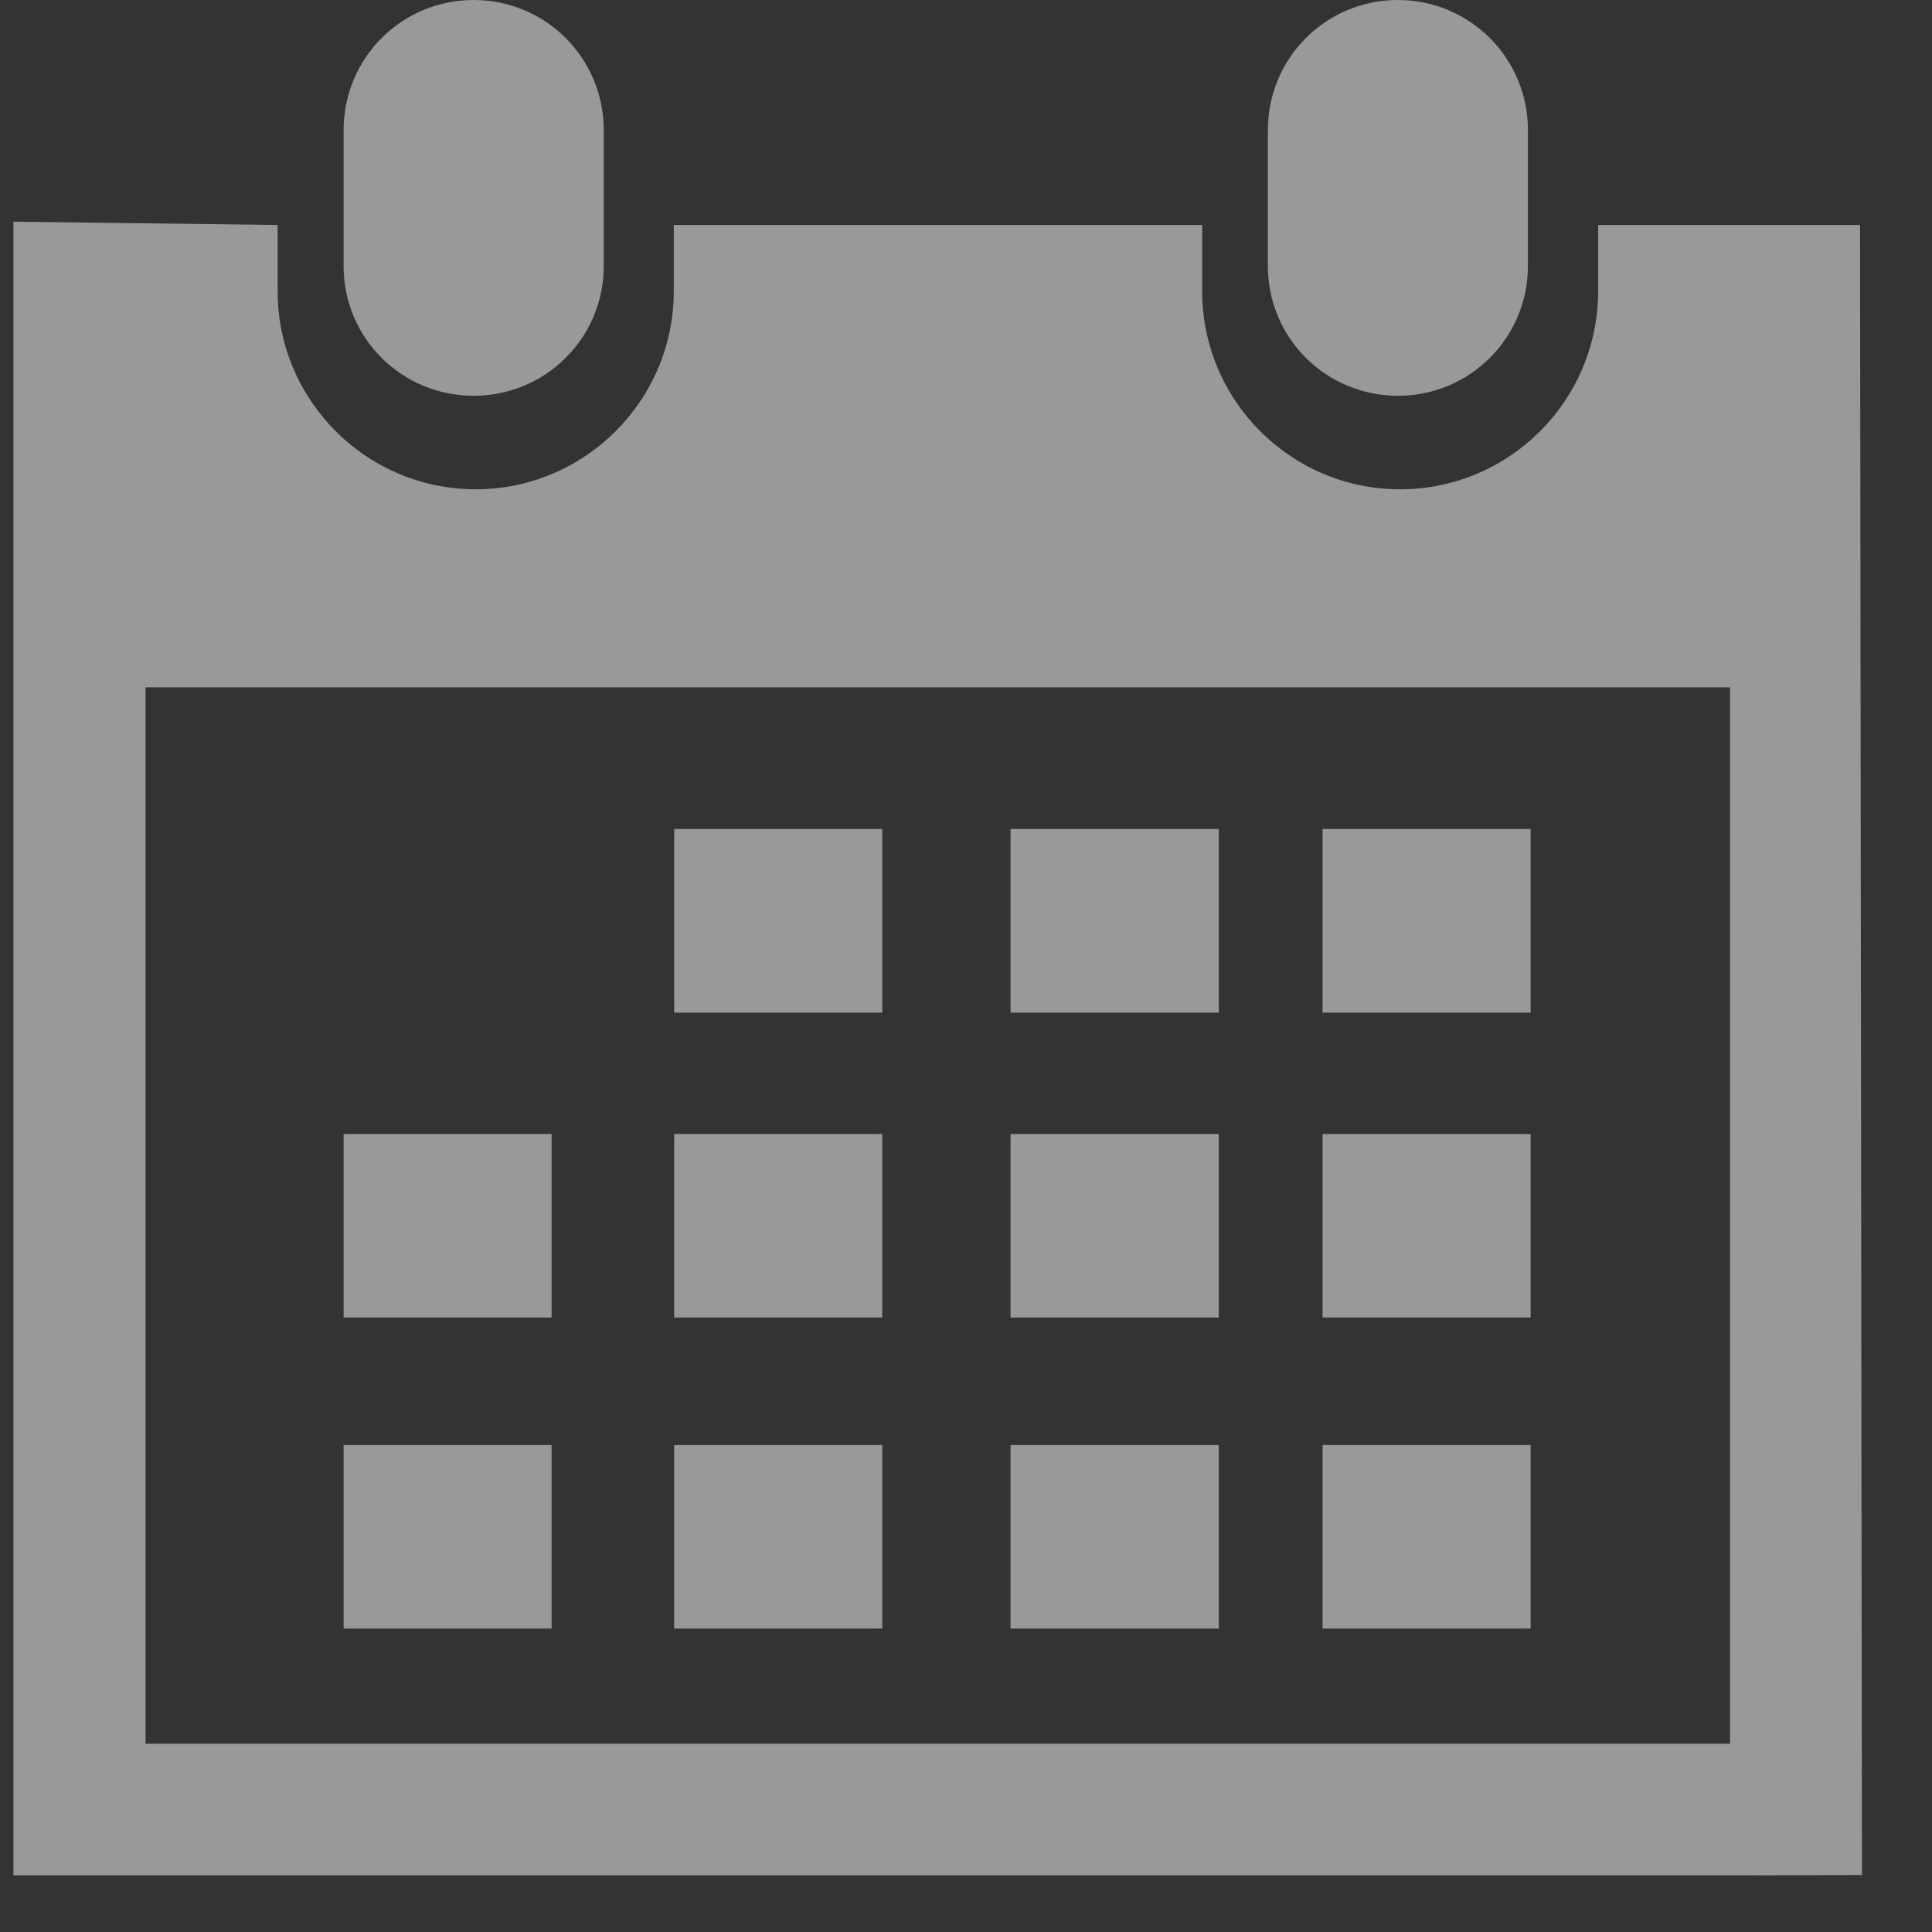 <svg width="20" height="20" viewBox="0 0 20 20" fill="none" xmlns="http://www.w3.org/2000/svg">
<rect x="0" y="0" width="20" height="20" fill="#333333" stroke="none"/>
<g opacity="0.5">
<path d="M14.471 4.097C15.215 4.097 15.817 3.499 15.817 2.753V1.347C15.817 0.601 15.215 0 14.471 0C13.726 0 13.125 0.6 13.125 1.347V2.754C13.125 3.499 13.727 4.097 14.471 4.097Z" fill="white"/>
<path fill-rule="evenodd" clip-rule="evenodd" d="M16.544 2.329H19.255L19.275 19.41L17.909 19.414H1.507H0.139V2.295L2.874 2.329V3.014C2.874 4.145 3.793 5.065 4.924 5.065C6.055 5.065 6.975 4.144 6.975 3.014V2.329H12.445V3.014C12.445 4.144 13.361 5.065 14.494 5.065C15.626 5.065 16.544 4.144 16.544 3.014V2.329ZM1.507 18.051H17.908H17.909V7.115H1.507V18.051Z" fill="white"/>
<path d="M4.903 4.097C5.647 4.097 6.25 3.499 6.25 2.753V1.347C6.25 0.6 5.647 0 4.903 0C4.159 0 3.557 0.6 3.557 1.347V2.754C3.557 3.499 4.158 4.097 4.903 4.097Z" fill="white"/>
<path d="M6.979 8.582H9.133V10.483H6.979V8.582Z" fill="white"/>
<path d="M10.461 8.582H12.617V10.483H10.461V8.582Z" fill="white"/>
<path d="M13.691 8.582H15.845V10.483H13.691V8.582Z" fill="white"/>
<path d="M6.979 11.739H9.133V13.639H6.979V11.739Z" fill="white"/>
<path d="M10.461 11.739H12.617V13.639H10.461V11.739Z" fill="white"/>
<path d="M13.691 11.739H15.845V13.639H13.691V11.739Z" fill="white"/>
<path d="M6.979 14.959H9.133V16.859H6.979V14.959Z" fill="white"/>
<path d="M3.557 11.739H5.71V13.639H3.557V11.739Z" fill="white"/>
<path d="M3.557 14.959H5.71V16.859H3.557V14.959Z" fill="white"/>
<path d="M10.461 14.959H12.617V16.859H10.461V14.959Z" fill="white"/>
<path d="M13.691 14.959H15.845V16.859H13.691V14.959Z" fill="white"/>
</g>
</svg>
